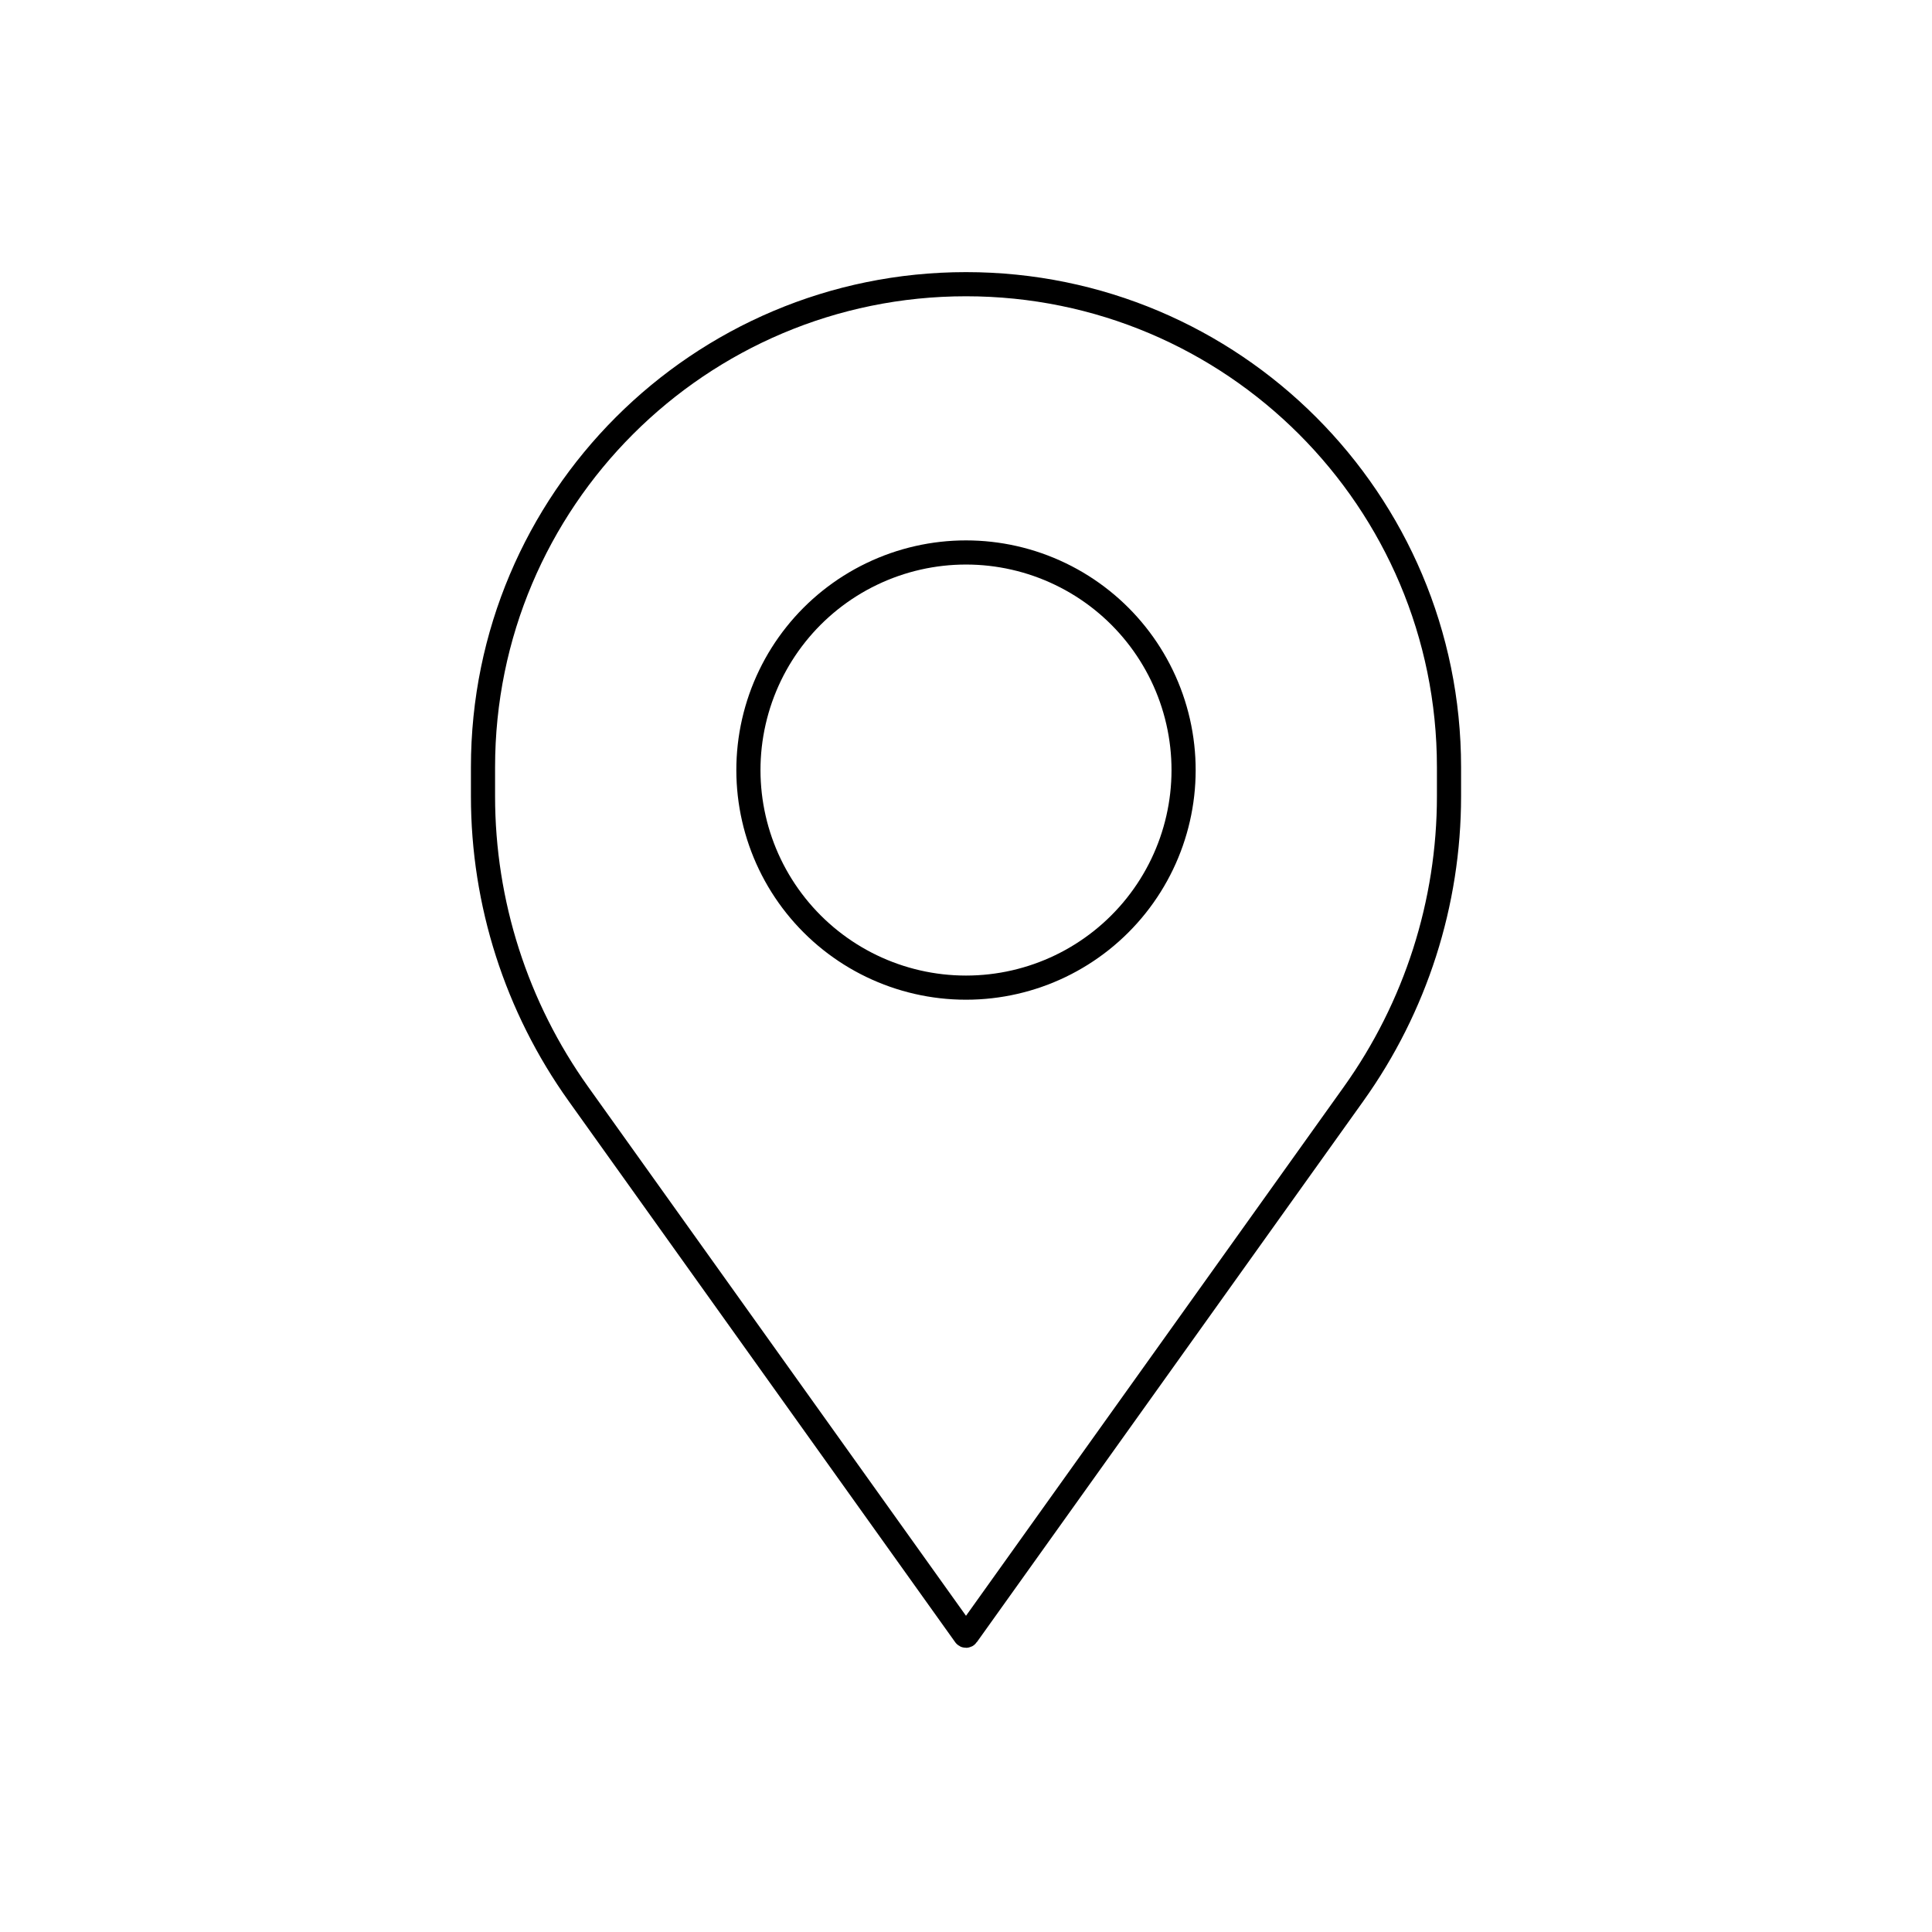 <?xml version="1.0" encoding="utf-8"?>
<svg width="80" height="80" viewBox="0 0 80 80" fill="none" xmlns="http://www.w3.org/2000/svg">
  <path d="M60 31.768C60 20.722 51.046 11.768 40 11.768C28.954 11.768 20 20.722 20 31.768V32.972C20 37.392 21.381 41.701 23.95 45.297L39.961 67.712C39.98 67.739 40.02 67.739 40.039 67.712L56.05 45.297C58.619 41.701 60 37.392 60 32.972V31.768Z" stroke="#000000" stroke-width="1" stroke-linecap="round" stroke-linejoin="round"/>
  <path d="M36.091 23.769C38.561 22.579 41.439 22.579 43.909 23.769C46.38 24.959 48.174 27.209 48.784 29.882C49.394 32.555 48.754 35.36 47.044 37.504C45.334 39.648 42.742 40.896 40 40.896C37.258 40.896 34.666 39.648 32.956 37.504C31.246 35.36 30.606 32.555 31.216 29.882C31.826 27.209 33.62 24.959 36.091 23.769Z" stroke="#000000" stroke-width="1" stroke-linecap="round" stroke-linejoin="round"/>
</svg>